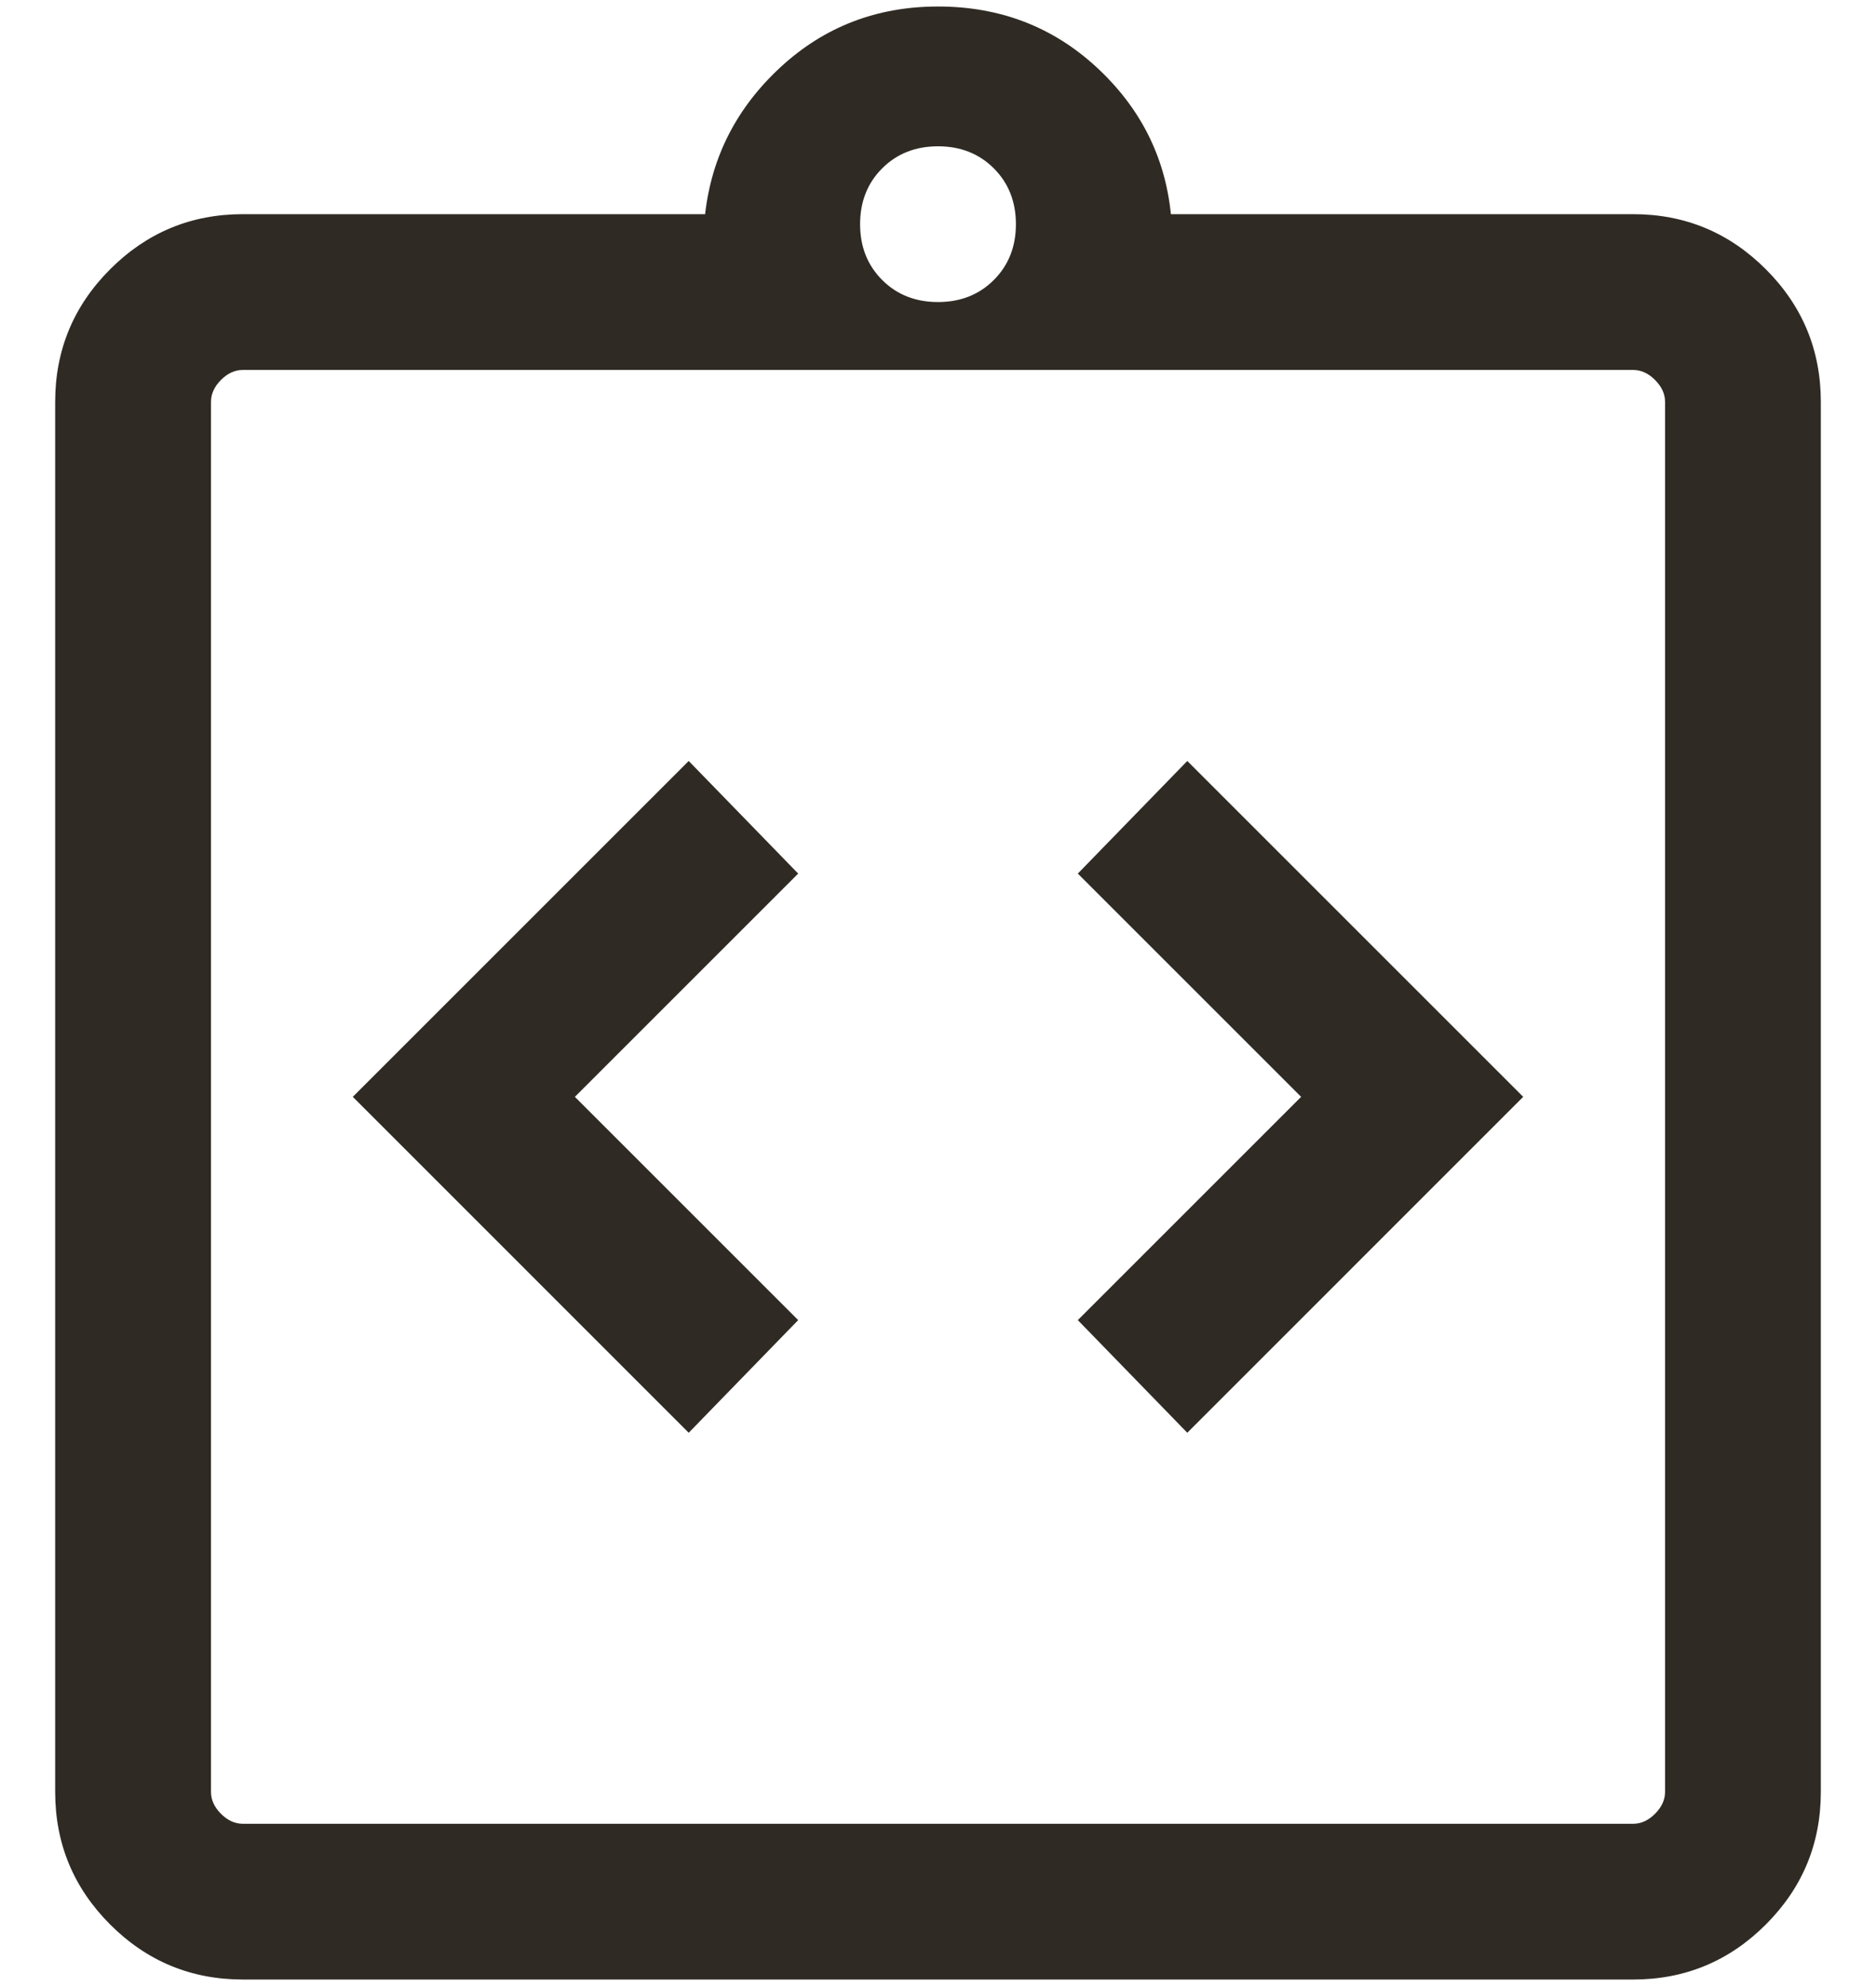 <svg width="34" height="36" viewBox="0 0 34 36" fill="none" xmlns="http://www.w3.org/2000/svg">
<path d="M12.482 25.971L14.466 23.929L10.419 19.882L14.466 15.835L12.482 13.794L6.394 19.882L12.482 25.971ZM21.518 25.971L27.606 19.882L21.518 13.794L19.534 15.835L23.581 19.882L19.534 23.929L21.518 25.971ZM4.403 35.882C3.464 35.882 2.662 35.55 1.997 34.885C1.332 34.22 1 33.418 1 32.48V7.285C1 6.347 1.332 5.545 1.997 4.88C2.662 4.215 3.464 3.882 4.403 3.882H12.779C12.898 2.837 13.354 1.949 14.148 1.216C14.941 0.484 15.892 0.118 17 0.118C18.12 0.118 19.076 0.484 19.871 1.216C20.665 1.949 21.115 2.837 21.221 3.882H29.597C30.536 3.882 31.338 4.215 32.003 4.88C32.668 5.545 33 6.347 33 7.285V32.48C33 33.418 32.668 34.22 32.003 34.885C31.338 35.55 30.536 35.882 29.597 35.882H4.403ZM4.403 33.059H29.597C29.742 33.059 29.875 32.998 29.995 32.878C30.116 32.757 30.177 32.624 30.177 32.48V7.285C30.177 7.14 30.116 7.008 29.995 6.887C29.875 6.766 29.742 6.706 29.597 6.706H4.403C4.258 6.706 4.125 6.766 4.005 6.887C3.884 7.008 3.824 7.14 3.824 7.285V32.48C3.824 32.624 3.884 32.757 4.005 32.878C4.125 32.998 4.258 33.059 4.403 33.059ZM17 5.475C17.408 5.475 17.745 5.342 18.012 5.075C18.278 4.809 18.412 4.471 18.412 4.064C18.412 3.656 18.278 3.318 18.012 3.052C17.745 2.785 17.408 2.652 17 2.652C16.592 2.652 16.255 2.785 15.988 3.052C15.722 3.318 15.588 3.656 15.588 4.064C15.588 4.471 15.722 4.809 15.988 5.075C16.255 5.342 16.592 5.475 17 5.475Z" fill="#2F2B24"/>
</svg>
